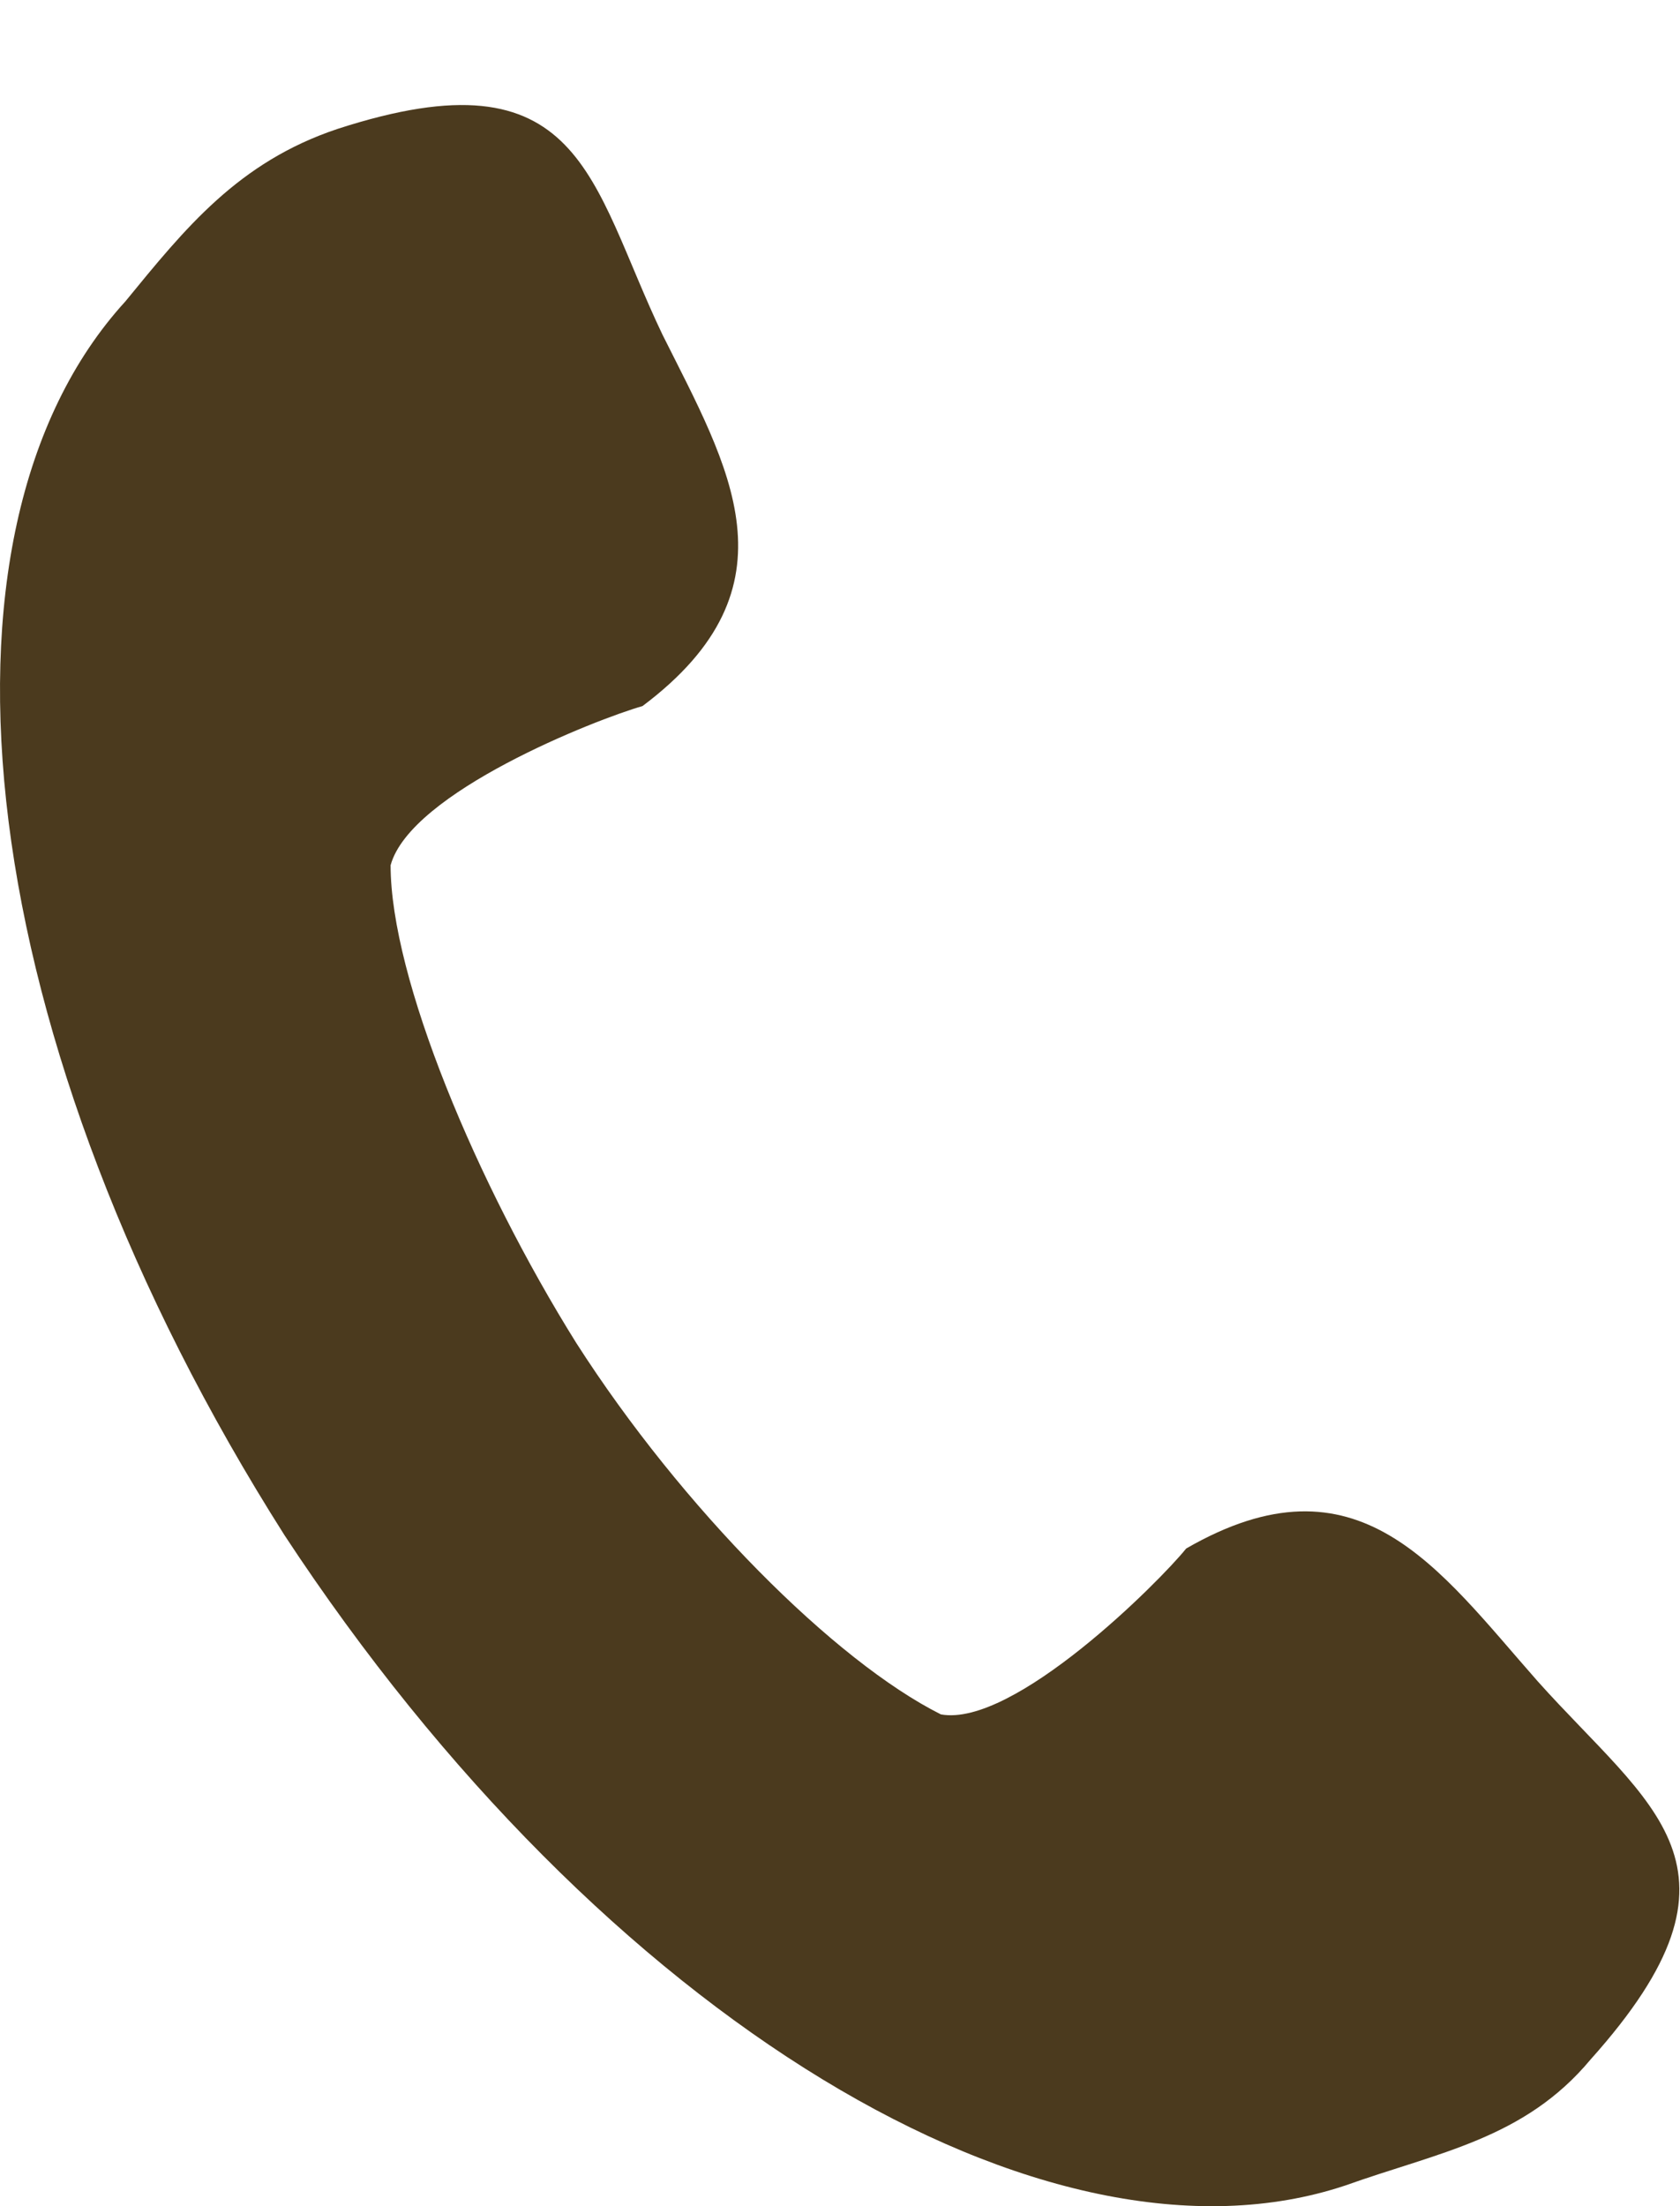 <svg width="16" height="21" viewBox="0 0 16 21" fill="none" xmlns="http://www.w3.org/2000/svg">
<g filter="url(#filter0_d)">
<path fill-rule="evenodd" clip-rule="evenodd" d="M6.309 2.185C5.614 0.732 5.551 -0.531 3.215 0.227C2.268 0.543 1.763 1.174 1.194 1.869C-0.826 4.08 -0.258 8.941 2.71 13.614C5.741 18.224 9.972 20.75 12.813 19.803C13.697 19.487 14.518 19.361 15.149 18.603C16.791 16.772 15.717 16.203 14.644 15.003C13.697 13.93 12.938 12.793 11.297 13.74C11.044 14.055 9.655 15.445 8.961 15.319C7.951 14.813 6.499 13.361 5.488 11.783C4.541 10.267 3.72 8.31 3.72 7.236C3.91 6.541 5.677 5.847 6.119 5.721C7.635 4.584 6.94 3.447 6.309 2.185L6.309 2.185Z" fill="#4B3A1E"/>
</g>
<defs>
<filter id="filter0_d" x="0" y="0" width="15.994" height="21" filterUnits="userSpaceOnUse" color-interpolation-filters="sRGB">
<feFlood flood-opacity="0" result="BackgroundImageFix"/>
<feColorMatrix in="SourceAlpha" type="matrix" values="0 0 0 0 0 0 0 0 0 0 0 0 0 0 0 0 0 0 127 0"/>
<feOffset dy="1"/>
<feColorMatrix type="matrix" values="0 0 0 0 0.988 0 0 0 0 0.863 0 0 0 0 0.675 0 0 0 0.5 0"/>
<feBlend mode="normal" in2="BackgroundImageFix" result="effect1_dropShadow"/>
<feBlend mode="normal" in="SourceGraphic" in2="effect1_dropShadow" result="shape"/>
</filter>
</defs>
</svg>
